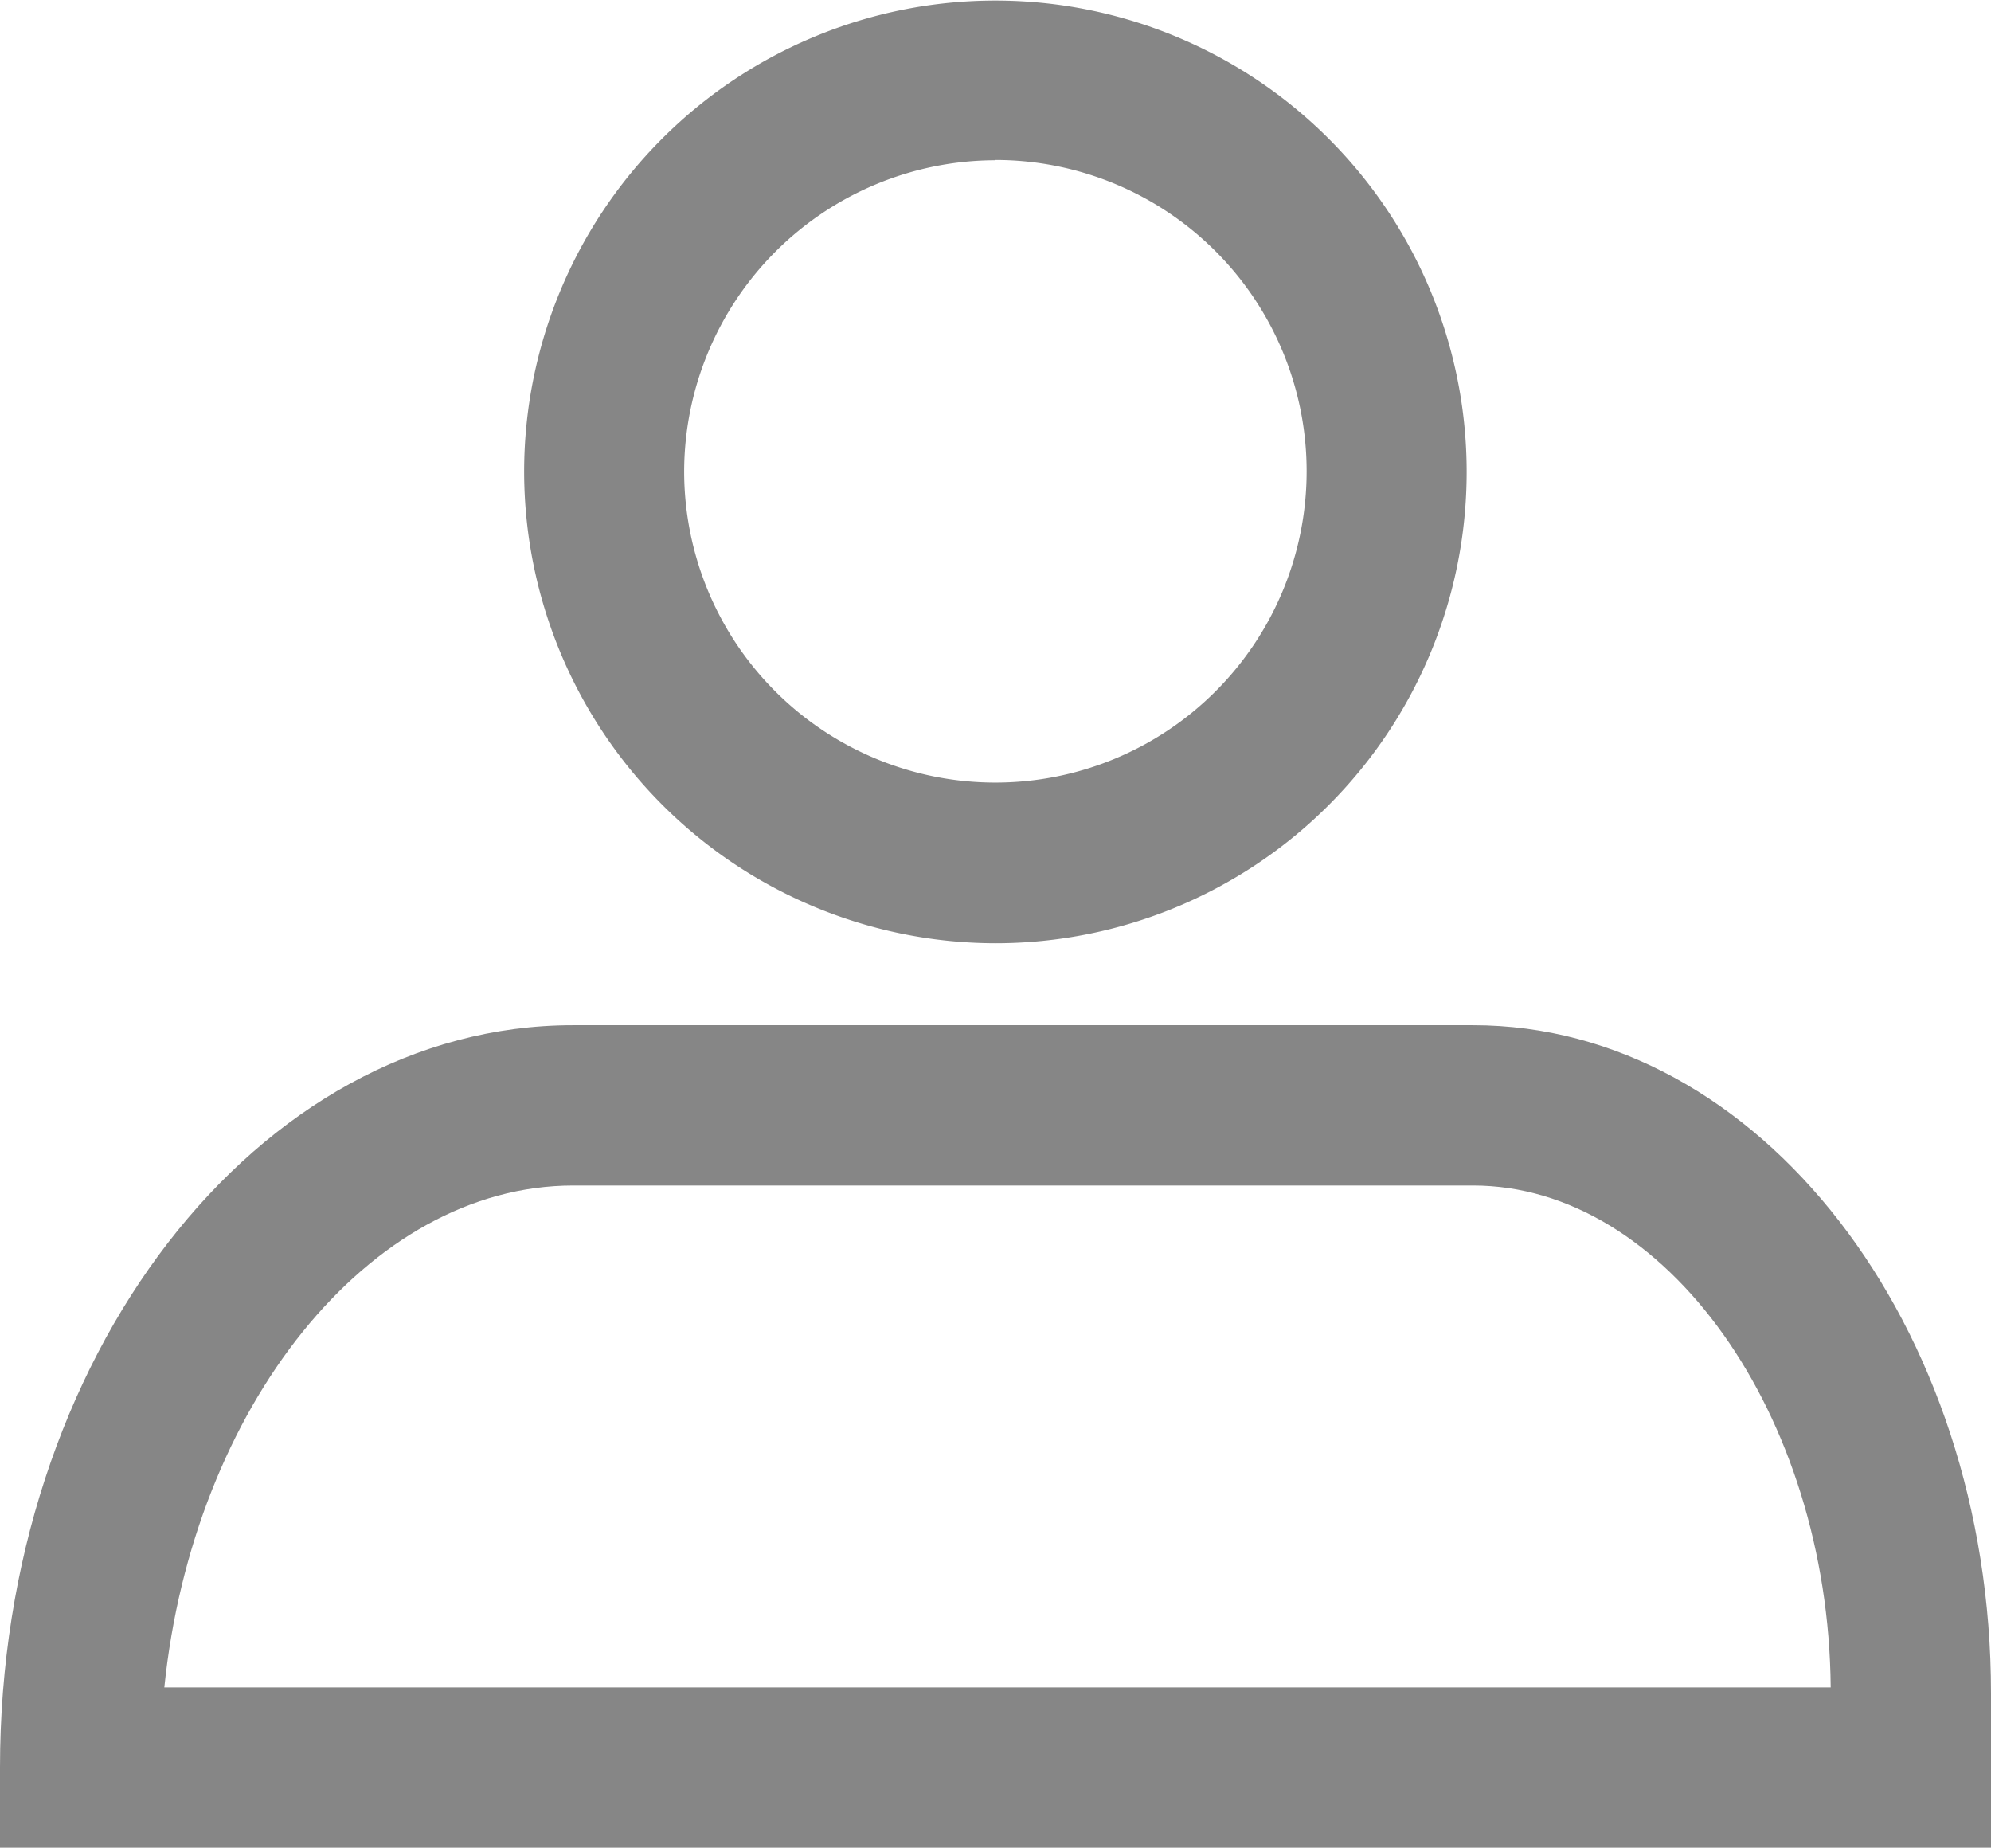 <svg xmlns="http://www.w3.org/2000/svg" width="28.729" height="26.657" viewBox="0 0 28.729 26.657"><g transform="translate(-7.02 -7.168)"><path d="M20.362,20.776a6.8,6.8,0,1,0-6.8-6.8A6.812,6.812,0,0,0,20.362,20.776Zm0-11.3a4.491,4.491,0,1,1-4.491,4.491A4.5,4.5,0,0,1,20.362,9.48Z" transform="translate(1.021)" fill="#868686"/><path d="M28.276,19.96H15.287c-4.558,0-8.267,4.8-8.267,10.71v1.156H35.749V29.6C35.749,24.285,32.4,19.96,28.276,19.96ZM9.391,29.514c.414-4.029,2.945-7.241,5.9-7.241H28.276c2.777,0,5.126,3.307,5.16,7.241Z" transform="translate(0 1.998)" fill="#868686"/></g></svg>